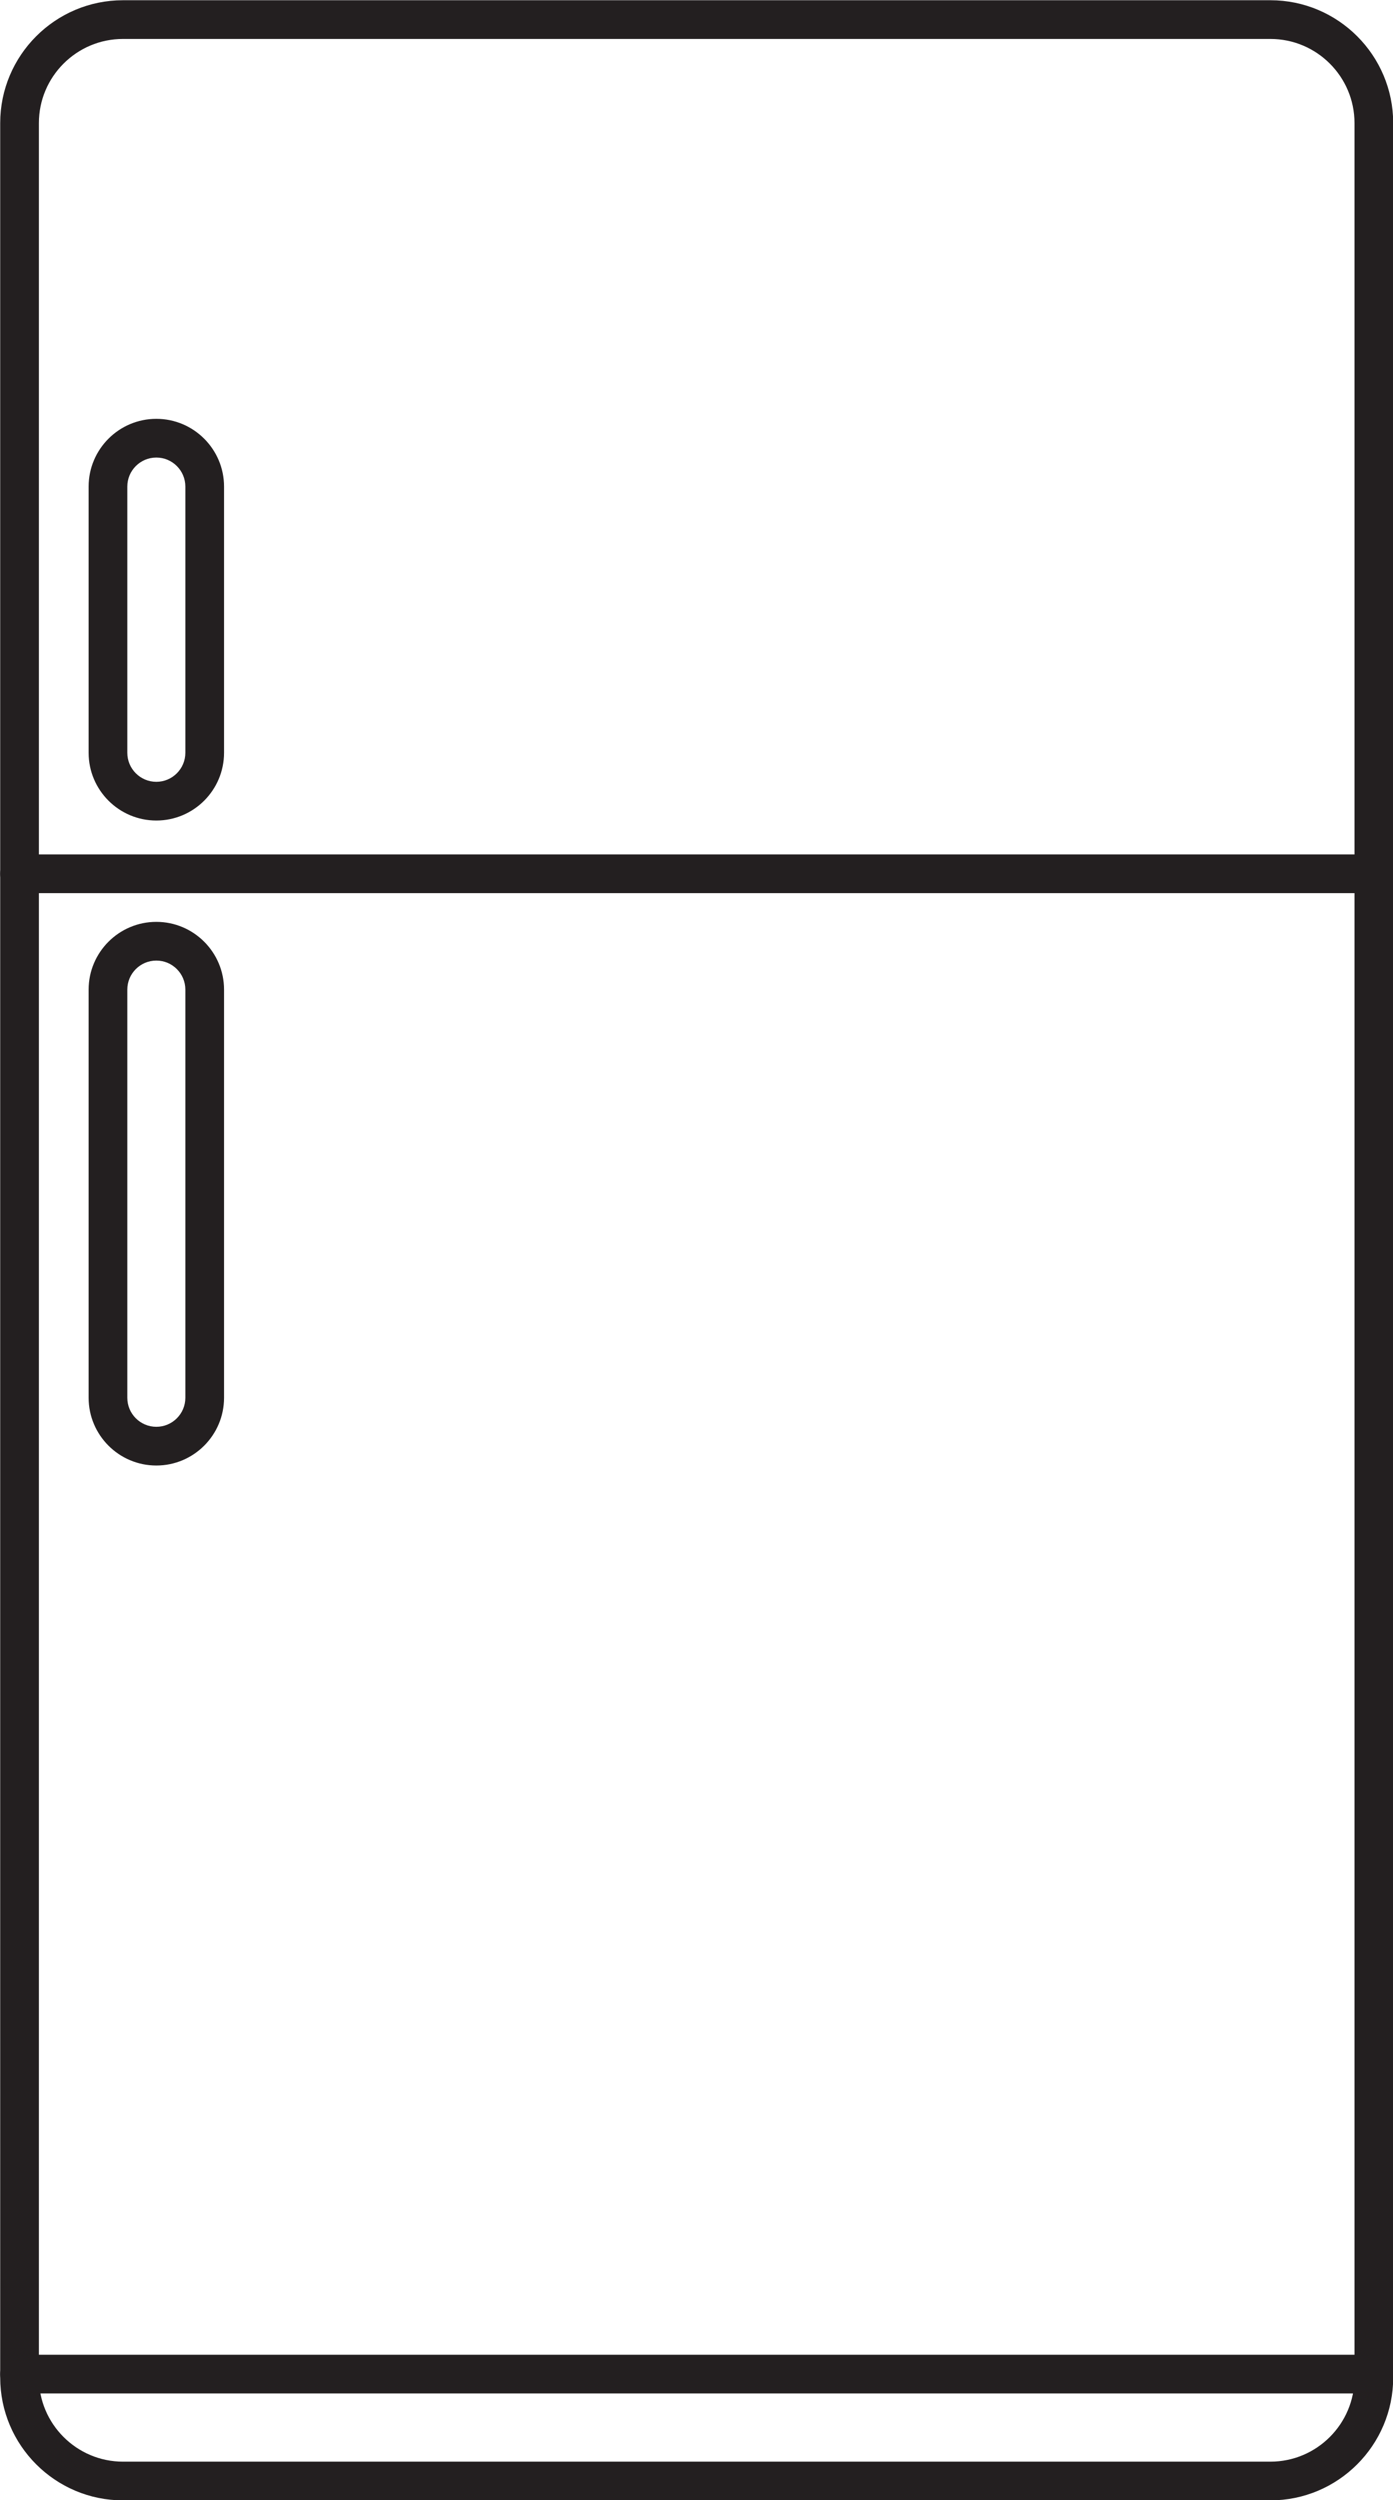 <?xml version="1.0" encoding="UTF-8"?><svg xmlns="http://www.w3.org/2000/svg" xmlns:xlink="http://www.w3.org/1999/xlink" height="516.6" preserveAspectRatio="xMidYMid meet" version="1.0" viewBox="153.6 39.3 288.0 516.6" width="288.0" zoomAndPan="magnify"><g fill="#231f20" id="change1_1"><path d="M 179.027 47.348 C 169.441 47.348 161.641 55.145 161.641 64.734 L 161.641 530.547 C 161.641 540.133 169.441 547.934 179.027 547.934 L 416.254 547.934 C 425.84 547.934 433.641 540.133 433.641 530.547 L 433.641 64.734 C 433.641 55.145 425.84 47.348 416.254 47.348 Z M 416.254 555.934 L 179.027 555.934 C 165.027 555.934 153.641 544.543 153.641 530.547 L 153.641 64.734 C 153.641 50.734 165.027 39.348 179.027 39.348 L 416.254 39.348 C 430.25 39.348 441.641 50.734 441.641 64.734 L 441.641 530.547 C 441.641 544.543 430.25 555.934 416.254 555.934" fill="inherit"/><path d="M 437.641 223.84 L 157.641 223.84 C 155.43 223.84 153.641 222.051 153.641 219.84 C 153.641 217.633 155.43 215.84 157.641 215.84 L 437.641 215.84 C 439.848 215.84 441.641 217.633 441.641 219.84 C 441.641 222.051 439.848 223.84 437.641 223.84" fill="inherit"/><path d="M 185.922 133.84 C 182.609 133.84 179.922 136.531 179.922 139.84 L 179.922 194.84 C 179.922 198.148 182.609 200.84 185.922 200.84 C 189.23 200.84 191.922 198.148 191.922 194.84 L 191.922 139.84 C 191.922 136.531 189.23 133.84 185.922 133.84 Z M 185.922 208.84 C 178.199 208.84 171.922 202.559 171.922 194.84 L 171.922 139.84 C 171.922 132.121 178.199 125.84 185.922 125.84 C 193.641 125.84 199.922 132.121 199.922 139.84 L 199.922 194.84 C 199.922 202.559 193.641 208.84 185.922 208.84" fill="inherit"/><path d="M 185.922 237.777 C 182.609 237.777 179.922 240.469 179.922 243.777 L 179.922 328.109 C 179.922 331.422 182.609 334.109 185.922 334.109 C 189.23 334.109 191.922 331.422 191.922 328.109 L 191.922 243.777 C 191.922 240.469 189.23 237.777 185.922 237.777 Z M 185.922 342.109 C 178.199 342.109 171.922 335.832 171.922 328.109 L 171.922 243.777 C 171.922 236.059 178.199 229.777 185.922 229.777 C 193.641 229.777 199.922 236.059 199.922 243.777 L 199.922 328.109 C 199.922 335.832 193.641 342.109 185.922 342.109" fill="inherit"/><path d="M 437.641 533.84 L 157.641 533.84 C 155.43 533.84 153.641 532.051 153.641 529.84 C 153.641 527.629 155.43 525.84 157.641 525.84 L 437.641 525.84 C 439.848 525.84 441.641 527.629 441.641 529.84 C 441.641 532.051 439.848 533.84 437.641 533.84" fill="inherit"/></g></svg>